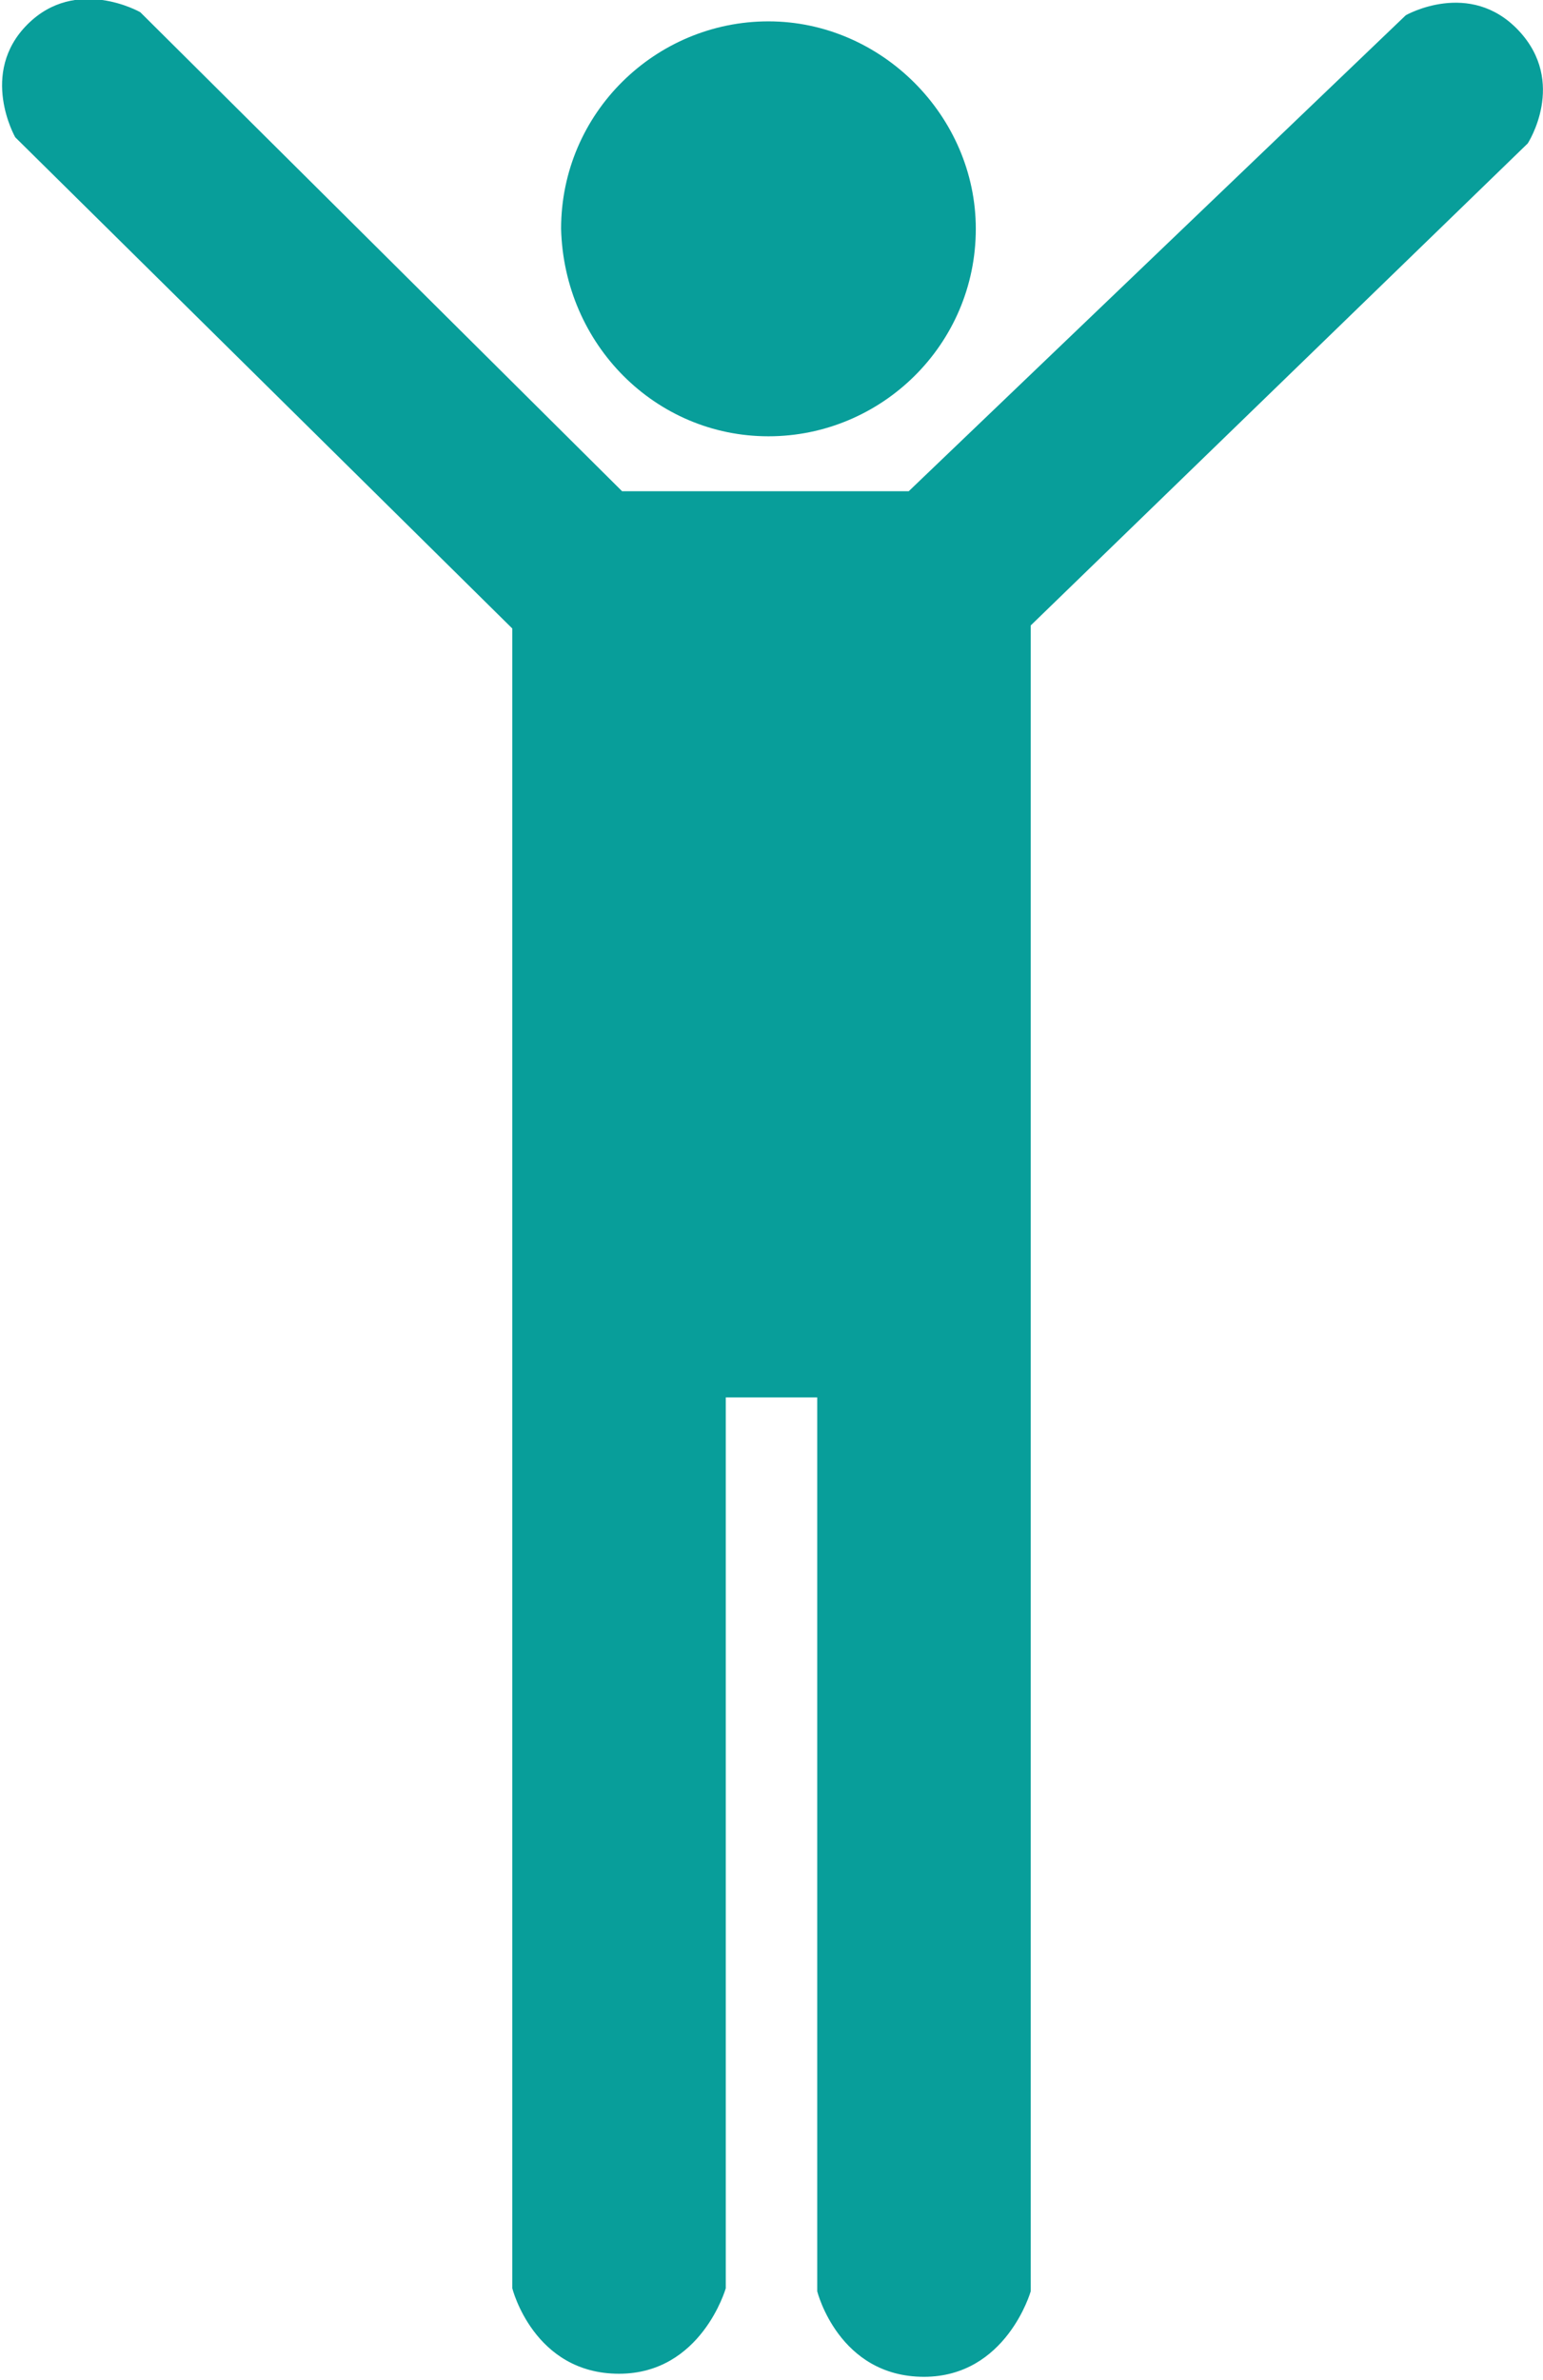 <?xml version="1.0" encoding="utf-8"?>
<!-- Generator: Adobe Illustrator 25.4.1, SVG Export Plug-In . SVG Version: 6.00 Build 0)  -->
<svg version="1.1" id="art" xmlns="http://www.w3.org/2000/svg" xmlns:xlink="http://www.w3.org/1999/xlink" x="0px" y="0px"
	 width="50.6px" height="78px" viewBox="0 0 50.6 78" style="enable-background:new 0 0 50.6 78;" xml:space="preserve">
<style type="text/css">
	.st0{fill:#089E9A;}
</style>
<g>
	<path class="st0" d="M25.2,14.3c3.7,0,6.8-3,6.8-6.8c0-3.7-3.1-6.8-6.8-6.8c-3.7,0-6.8,3-6.8,6.8C18.5,11.3,21.5,14.3,25.2,14.3z"
		/>
	<path class="st0" d="M49.8,1c-1.6-1.7-3.7-0.5-3.7-0.5L29.8,16.1h-9.4L4.6,0.4c0,0-2.1-1.2-3.7,0.4c-1.6,1.6-0.4,3.7-0.4,3.7
		l16.3,16.1v25.1h0v29.3c0,0,0.7,2.8,3.5,2.8c2.7,0,3.5-2.8,3.5-2.8h0V45.8h3v29.3c0,0,0.7,2.8,3.5,2.8c2.7,0,3.5-2.8,3.5-2.8h0
		V45.8h0V20.5L50.1,4.7C50.1,4.7,51.4,2.7,49.8,1z"/>
</g>
</svg>
